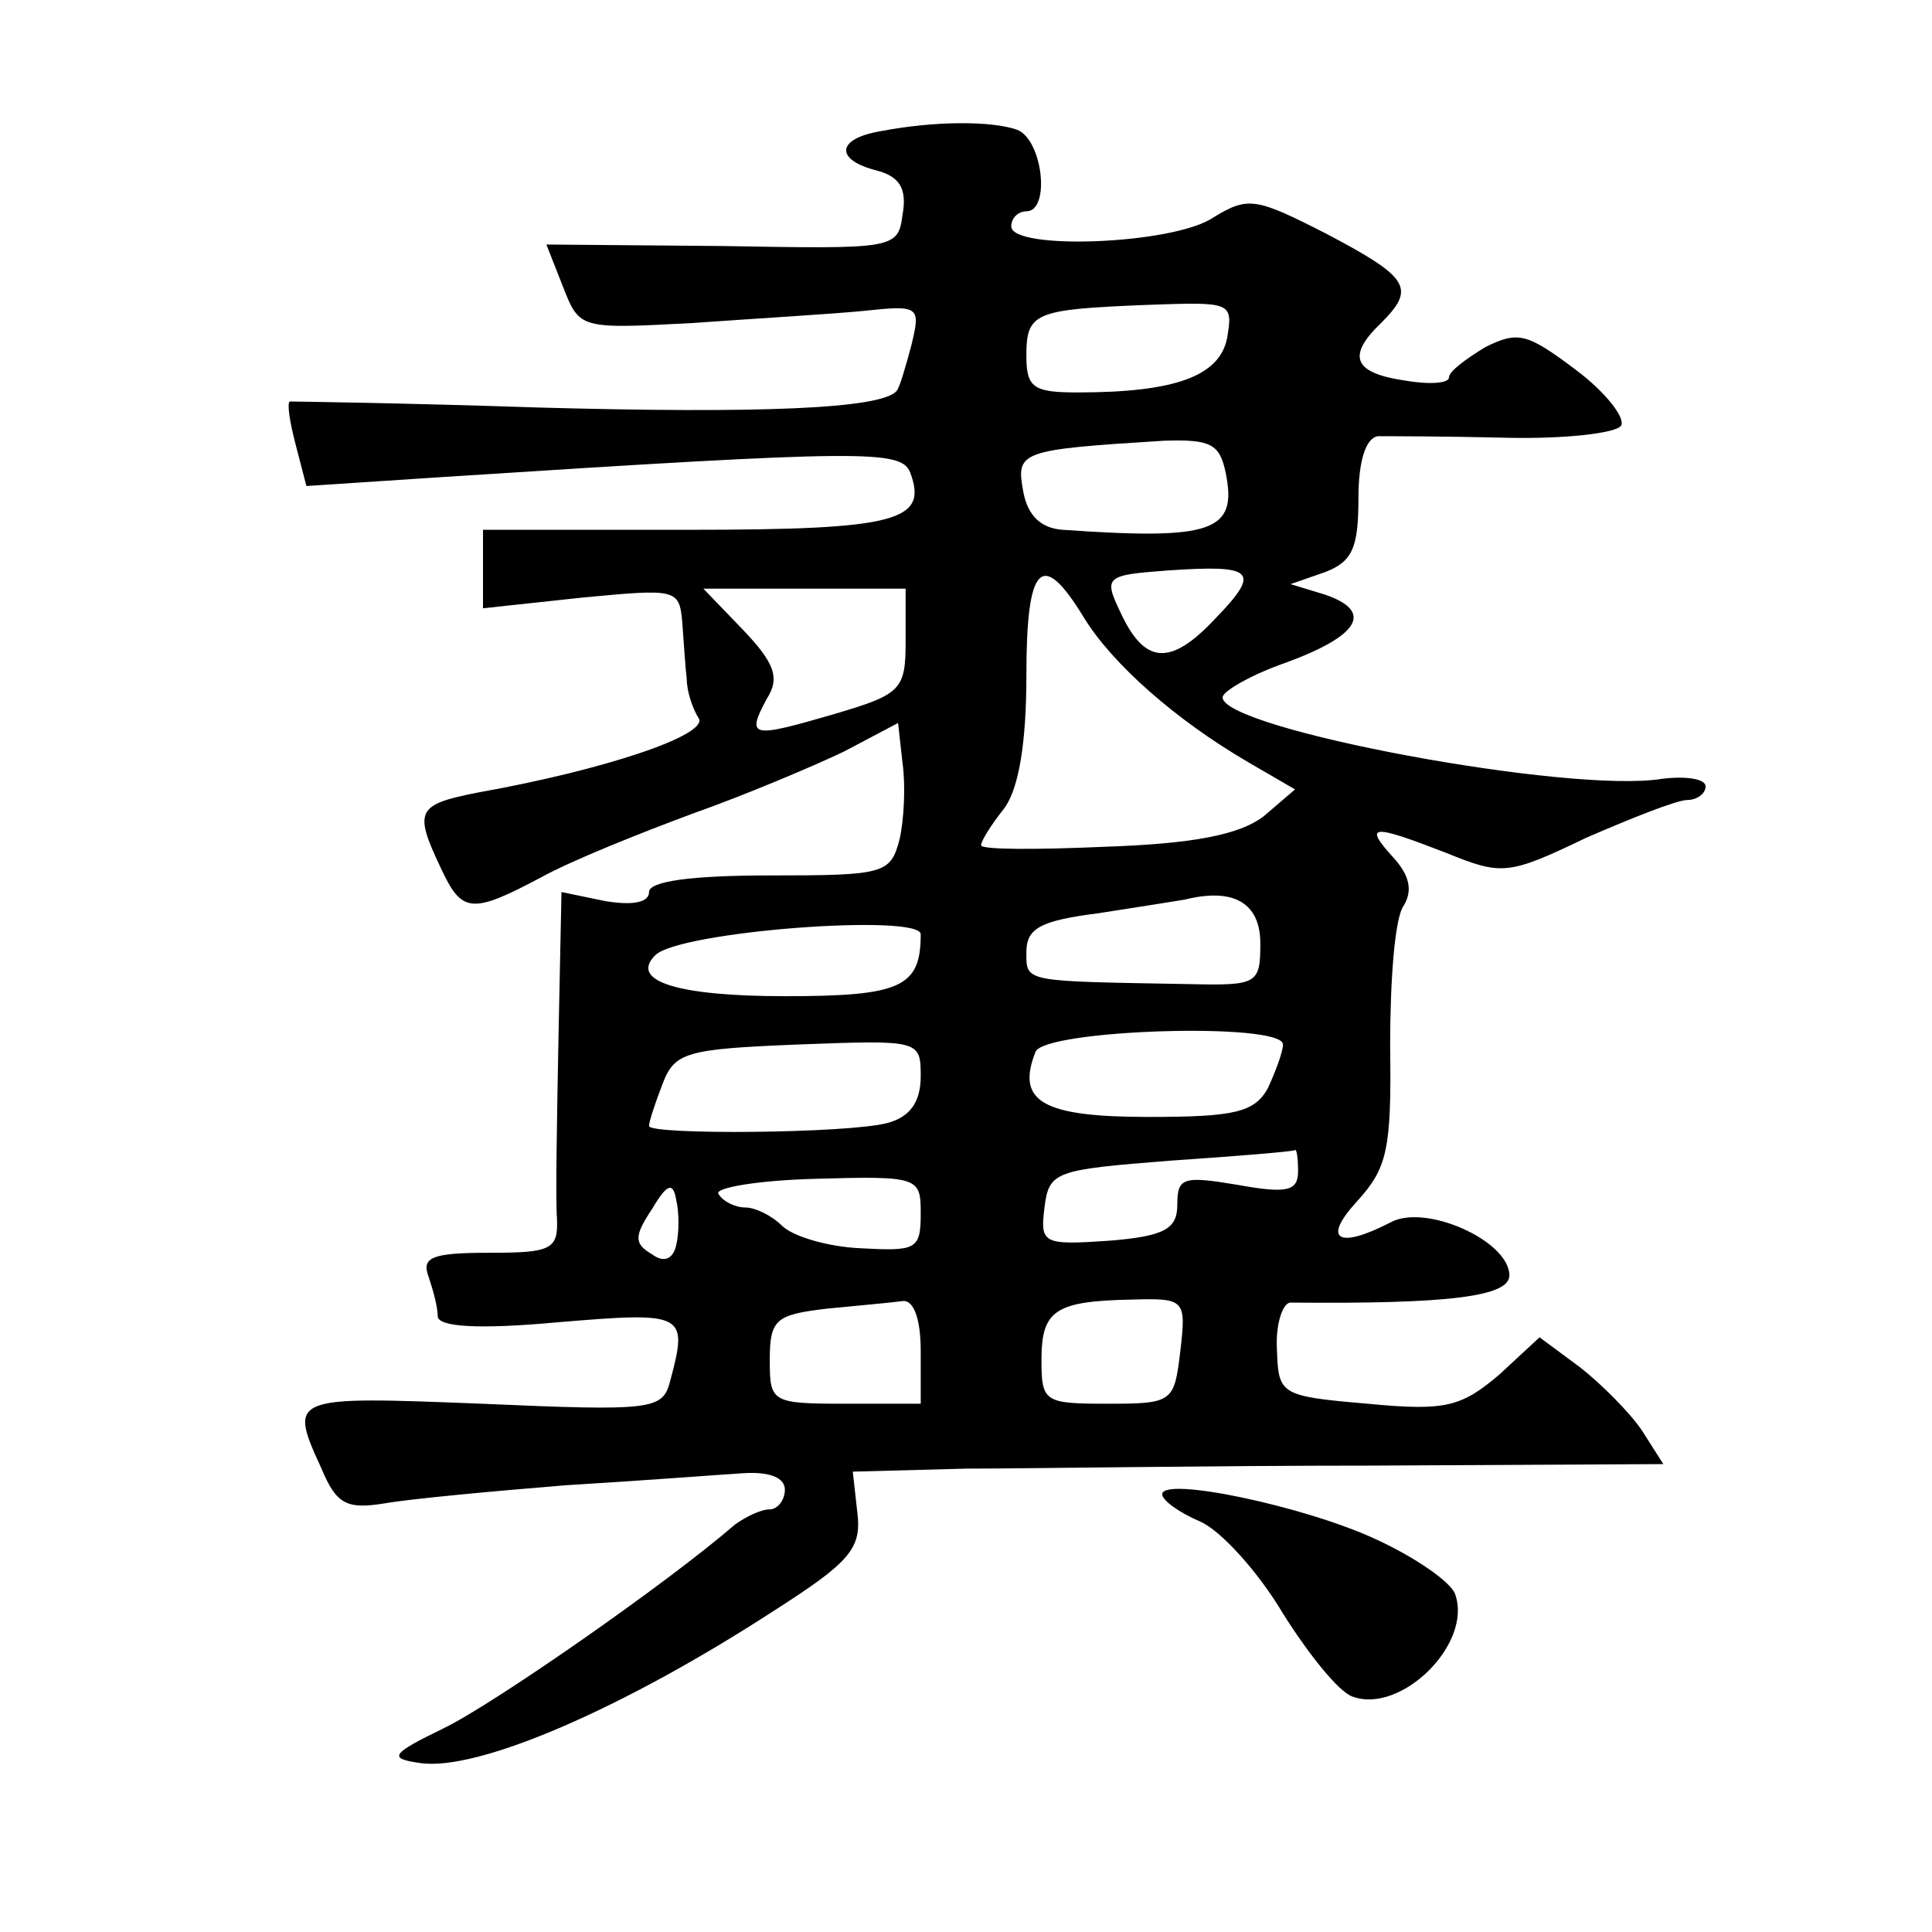 <?xml version="1.0" standalone="no"?>
<!DOCTYPE svg PUBLIC "-//W3C//DTD SVG 20010904//EN"
 "http://www.w3.org/TR/2001/REC-SVG-20010904/DTD/svg10.dtd">
<svg version="1.0" xmlns="http://www.w3.org/2000/svg"
 width="128pt" height="128pt" viewBox="0 0 128 128"
 preserveAspectRatio="xMidYMid meet">
<g transform="translate(0,128) scale(0.1,-0.1)"
fill="#0" stroke="none">
<path d="M583 1193 c-29 -5 -30 -19 -2 -26 15 -4 20 -12 17 -29 -3 -23 -5 -23 -119
-21 l-117 1 11 -28 c11 -28 11 -28 86 -24 42 3 93 6 113 8 37 4 38 3 32 -22 -4
-15 -8 -29 -10 -31 -10 -12 -92 -15 -237 -11 -89 3 -163 4 -165 4 -2 -1 0 -14 4
-29 l7 -27 91 6 c279 18 303 18 309 3 12 -32 -8 -38 -146 -38 l-137 0 0 -26 0 -26
65 7 c63 6 65 6 67 -16 1 -13 2 -30 3 -38 0 -8 4 -20 8 -26 6 -11 -62 -34 -146
-49 -41 -8 -43 -12 -25 -50 14 -30 20 -31 67 -6 20 11 65 29 100 42 34 12 79 31
100 41 l36 19 3 -27 c2 -14 1 -37 -2 -50 -6 -23 -10 -24 -86 -24 -53 0 -80 -4 -80
-11 0 -7 -11 -9 -29 -6 l-29 6 -2 -97 c-1 -53 -2 -107 -1 -119 1 -21 -4 -23 -45
-23 -38 0 -45 -3 -40 -16 3 -9 6 -20 6 -26 0 -7 26 -9 80 -4 84 7 86 6 74 -39 -5
-19 -11 -20 -125 -15 -127 5 -128 5 -106 -43 10 -24 17 -27 42 -23 17 3 71 8 120
12 50 3 102 7 118 8 17 1 27 -3 27 -11 0 -7 -5 -13 -10 -13 -6 0 -16 -5 -23 -10
-45 -39 -160 -119 -193 -135 -35 -17 -37 -20 -16 -23 38 -6 135 36 235 101 50 32
58 41 55 65 l-3 27 75 2 c41 0 162 2 269 2 l193 1 -14 22 c-8 12 -27 31 -41 42
l-27 20 -27 -25 c-25 -21 -35 -24 -87 -19 -58 5 -59 6 -60 36 -1 17 4 31 9 31 105
-1 145 4 145 18 0 23 -56 48 -79 35 -35 -18 -45 -11 -22 14 20 22 23 34 22 103
0 43 3 85 9 93 6 10 4 20 -7 32 -20 22 -14 22 35 3 37 -15 41 -15 93 10 30 13 60
25 67 25 6 0 12 4 12 9 0 5 -13 7 -29 5 -61 -10 -291 33 -291 54 0 4 19 15 42 23
49 18 58 34 26 45 l-23 7 23 8 c18 7 22 16 22 49 0 25 5 40 13 41 6 0 44 0 84 -1
39 -1 74 3 77 8 3 5 -10 22 -30 37 -32 24 -38 26 -60 15 -13 -8 -24 -16 -24 -20
0 -4 -13 -5 -30 -2 -33 5 -38 16 -15 38 23 23 19 30 -36 59 -47 24 -52 25 -75 11
-26 -18 -134 -22 -134 -6 0 6 5 10 10 10 16 0 11 47 -6 54 -17 6 -55 6 -91 -1z
m230 -137 c-5 -25 -34 -36 -99 -36 -29 0 -34 3 -34 24 0 29 5 31 80 34 56 2 57
2 53 -22z m-1 -89 c8 -39 -8 -45 -108 -38 -14 1 -23 9 -26 25 -5 27 -3 28 93 34
31 1 37 -2 41 -21z m-7 -97 c-30 -32 -47 -30 -63 5 -11 23 -9 24 31 27 58 4 63
0 32 -32z m-87 1 c19 -31 61 -68 109 -96 l31 -18 -21 -18 c-16 -12 -46 -18 -105
-20 -45 -2 -82 -2 -82 1 0 3 7 14 15 24 10 13 15 44 15 88 0 74 10 85 38 39z m-118
-16 c0 -32 -3 -35 -47 -48 -55 -16 -59 -16 -45 10 9 14 5 24 -16 46 l-26 27 67
0 67 0 0 -35z m235 -200 c0 -27 -2 -28 -47 -27 -110 2 -108 1 -108 21 0 16 9 21
48 26 26 4 51 8 57 9 32 8 50 -2 50 -29z m-225 6 c0 -35 -13 -41 -90 -41 -71 0
-103 10 -86 27 15 16 176 28 176 14z m240 -73 c0 -5 -5 -18 -10 -29 -9 -16 -22
-19 -79 -19 -70 0 -88 10 -75 43 5 15 164 20 164 5z m-240 -21 c0 -17 -7 -27 -22
-31 -26 -7 -158 -8 -158 -2 0 3 4 15 9 28 8 21 16 23 90 26 80 3 81 3 81 -21z m250
-63 c0 -13 -7 -15 -40 -9 -36 6 -40 5 -40 -13 0 -16 -8 -21 -45 -24 -44 -3 -46
-2 -43 22 3 24 7 25 83 31 44 3 81 6 83 7 1 1 2 -5 2 -14z m-412 -49 c-2 -9 -8
-12 -16 -6 -12 7 -12 12 0 30 10 17 14 18 16 6 2 -8 2 -22 0 -30z m162 21 c0 -24
-3 -25 -40 -23 -22 1 -45 8 -52 15 -7 7 -18 12 -24 12 -7 0 -15 4 -18 9 -3 4 26
9 64 10 69 2 70 1 70 -23z m0 -91 l0 -35 -50 0 c-49 0 -50 1 -50 29 0 27 4 30 38
34 20 2 43 4 50 5 7 1 12 -11 12 -33z m172 0 c-4 -34 -5 -35 -48 -35 -42 0 -44
1 -44 29 0 33 9 39 60 40 35 1 36 0 32 -34z M770 290 c0 -4 11 -12 25 -18 14 -6
39 -34 55 -61 17 -27 37 -52 46 -55 32 -12 80 35 68 68 -3 8 -26 24 -52 36 -47
22 -142 42 -142 30z"/>
</g>
</svg>
